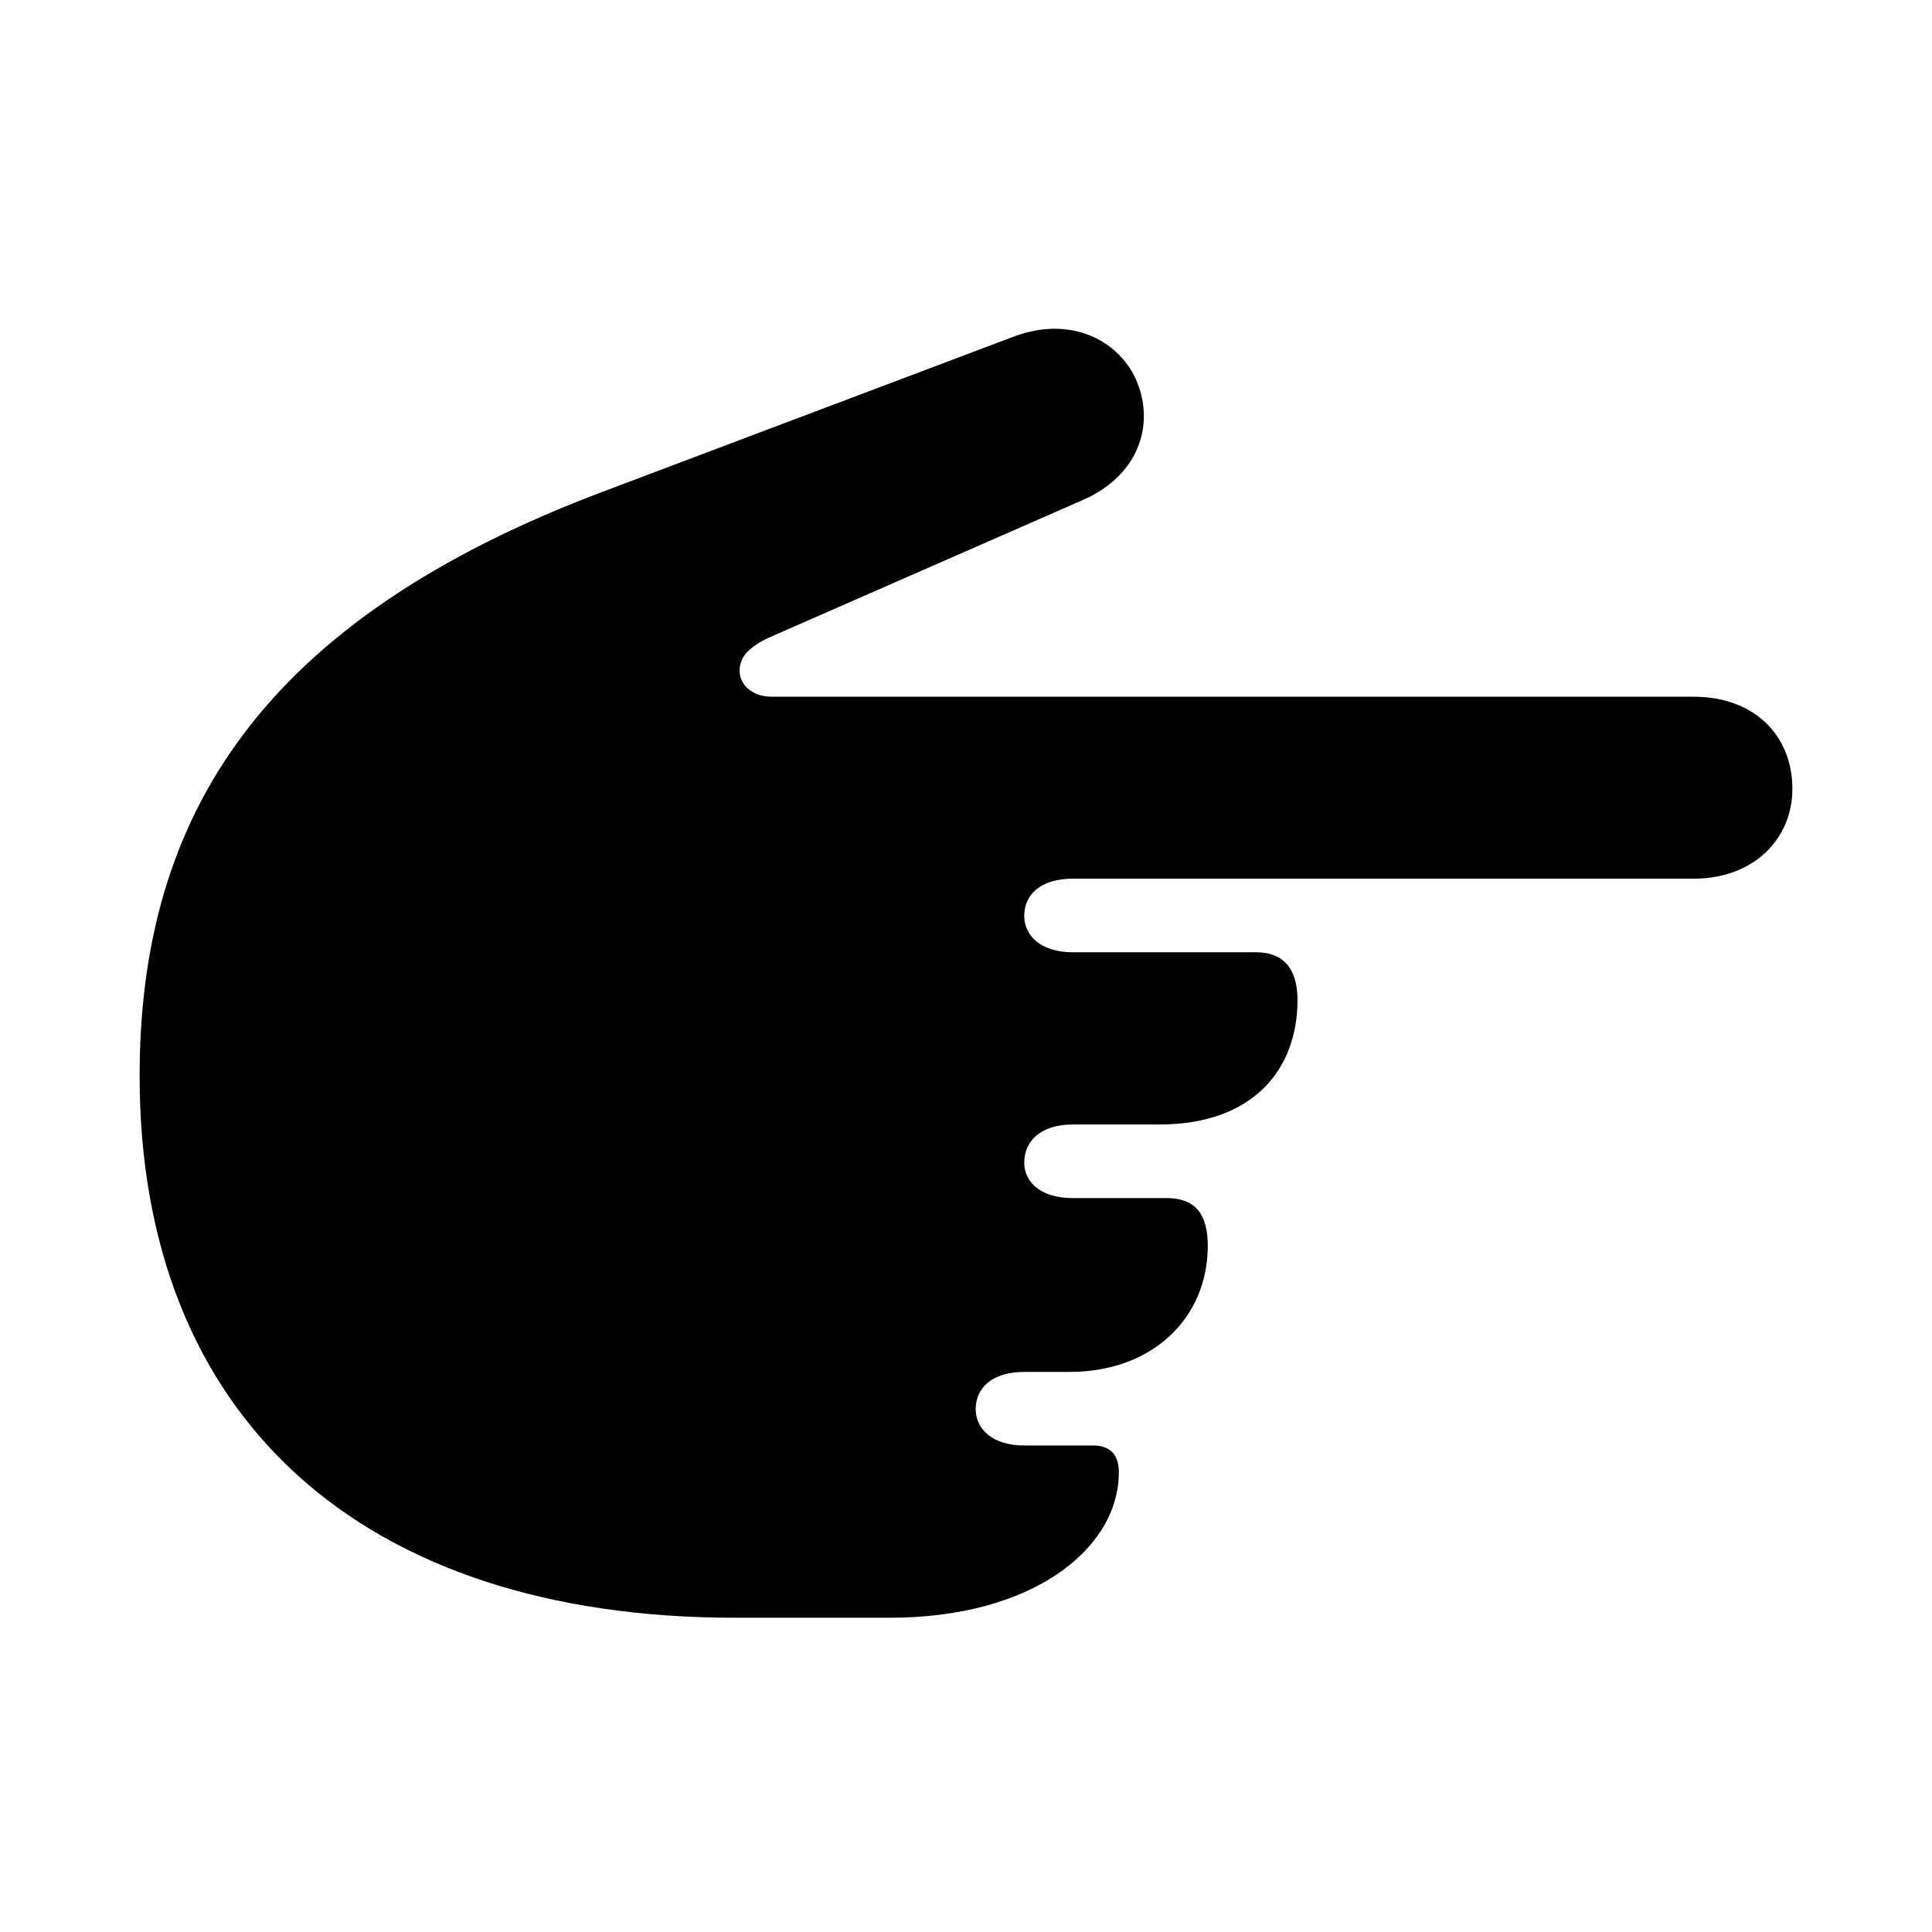 <?xml version="1.0" encoding="utf-8"?>
<svg fill="#000000" width="800px" height="800px" viewBox="0 0 56 56" xmlns="http://www.w3.org/2000/svg"><path d="M 4.047 31.188 C 4.047 41.078 10.469 46.891 21.297 46.891 L 25.797 46.891 C 29.922 46.891 32.43 44.898 32.43 42.672 C 32.43 42.156 32.172 41.898 31.68 41.898 L 29.688 41.898 C 28.75 41.898 28.281 41.406 28.281 40.844 C 28.281 40.234 28.75 39.766 29.688 39.766 L 31 39.766 C 33.414 39.766 35.008 38.195 35.008 36.109 C 35.008 35.148 34.609 34.727 33.812 34.727 L 31.094 34.727 C 30.156 34.727 29.688 34.258 29.688 33.695 C 29.688 33.086 30.156 32.594 31.094 32.594 L 33.602 32.594 C 36.32 32.594 37.609 31 37.609 28.984 C 37.609 28.07 37.188 27.602 36.414 27.602 L 31.094 27.602 C 30.156 27.602 29.688 27.109 29.688 26.547 C 29.688 25.938 30.156 25.469 31.094 25.469 L 49.094 25.469 C 50.828 25.469 51.953 24.32 51.953 22.867 C 51.953 21.297 50.828 20.195 49.094 20.195 L 22.375 20.195 C 21.766 20.195 21.438 19.82 21.438 19.445 C 21.438 19.047 21.695 18.766 22.281 18.484 L 31.422 14.477 C 32.992 13.773 33.461 12.344 32.969 11.102 C 32.5 9.906 31.07 9.109 29.359 9.766 L 17.5 14.242 C 7.586 17.969 4.047 23.641 4.047 31.188 Z"/></svg>